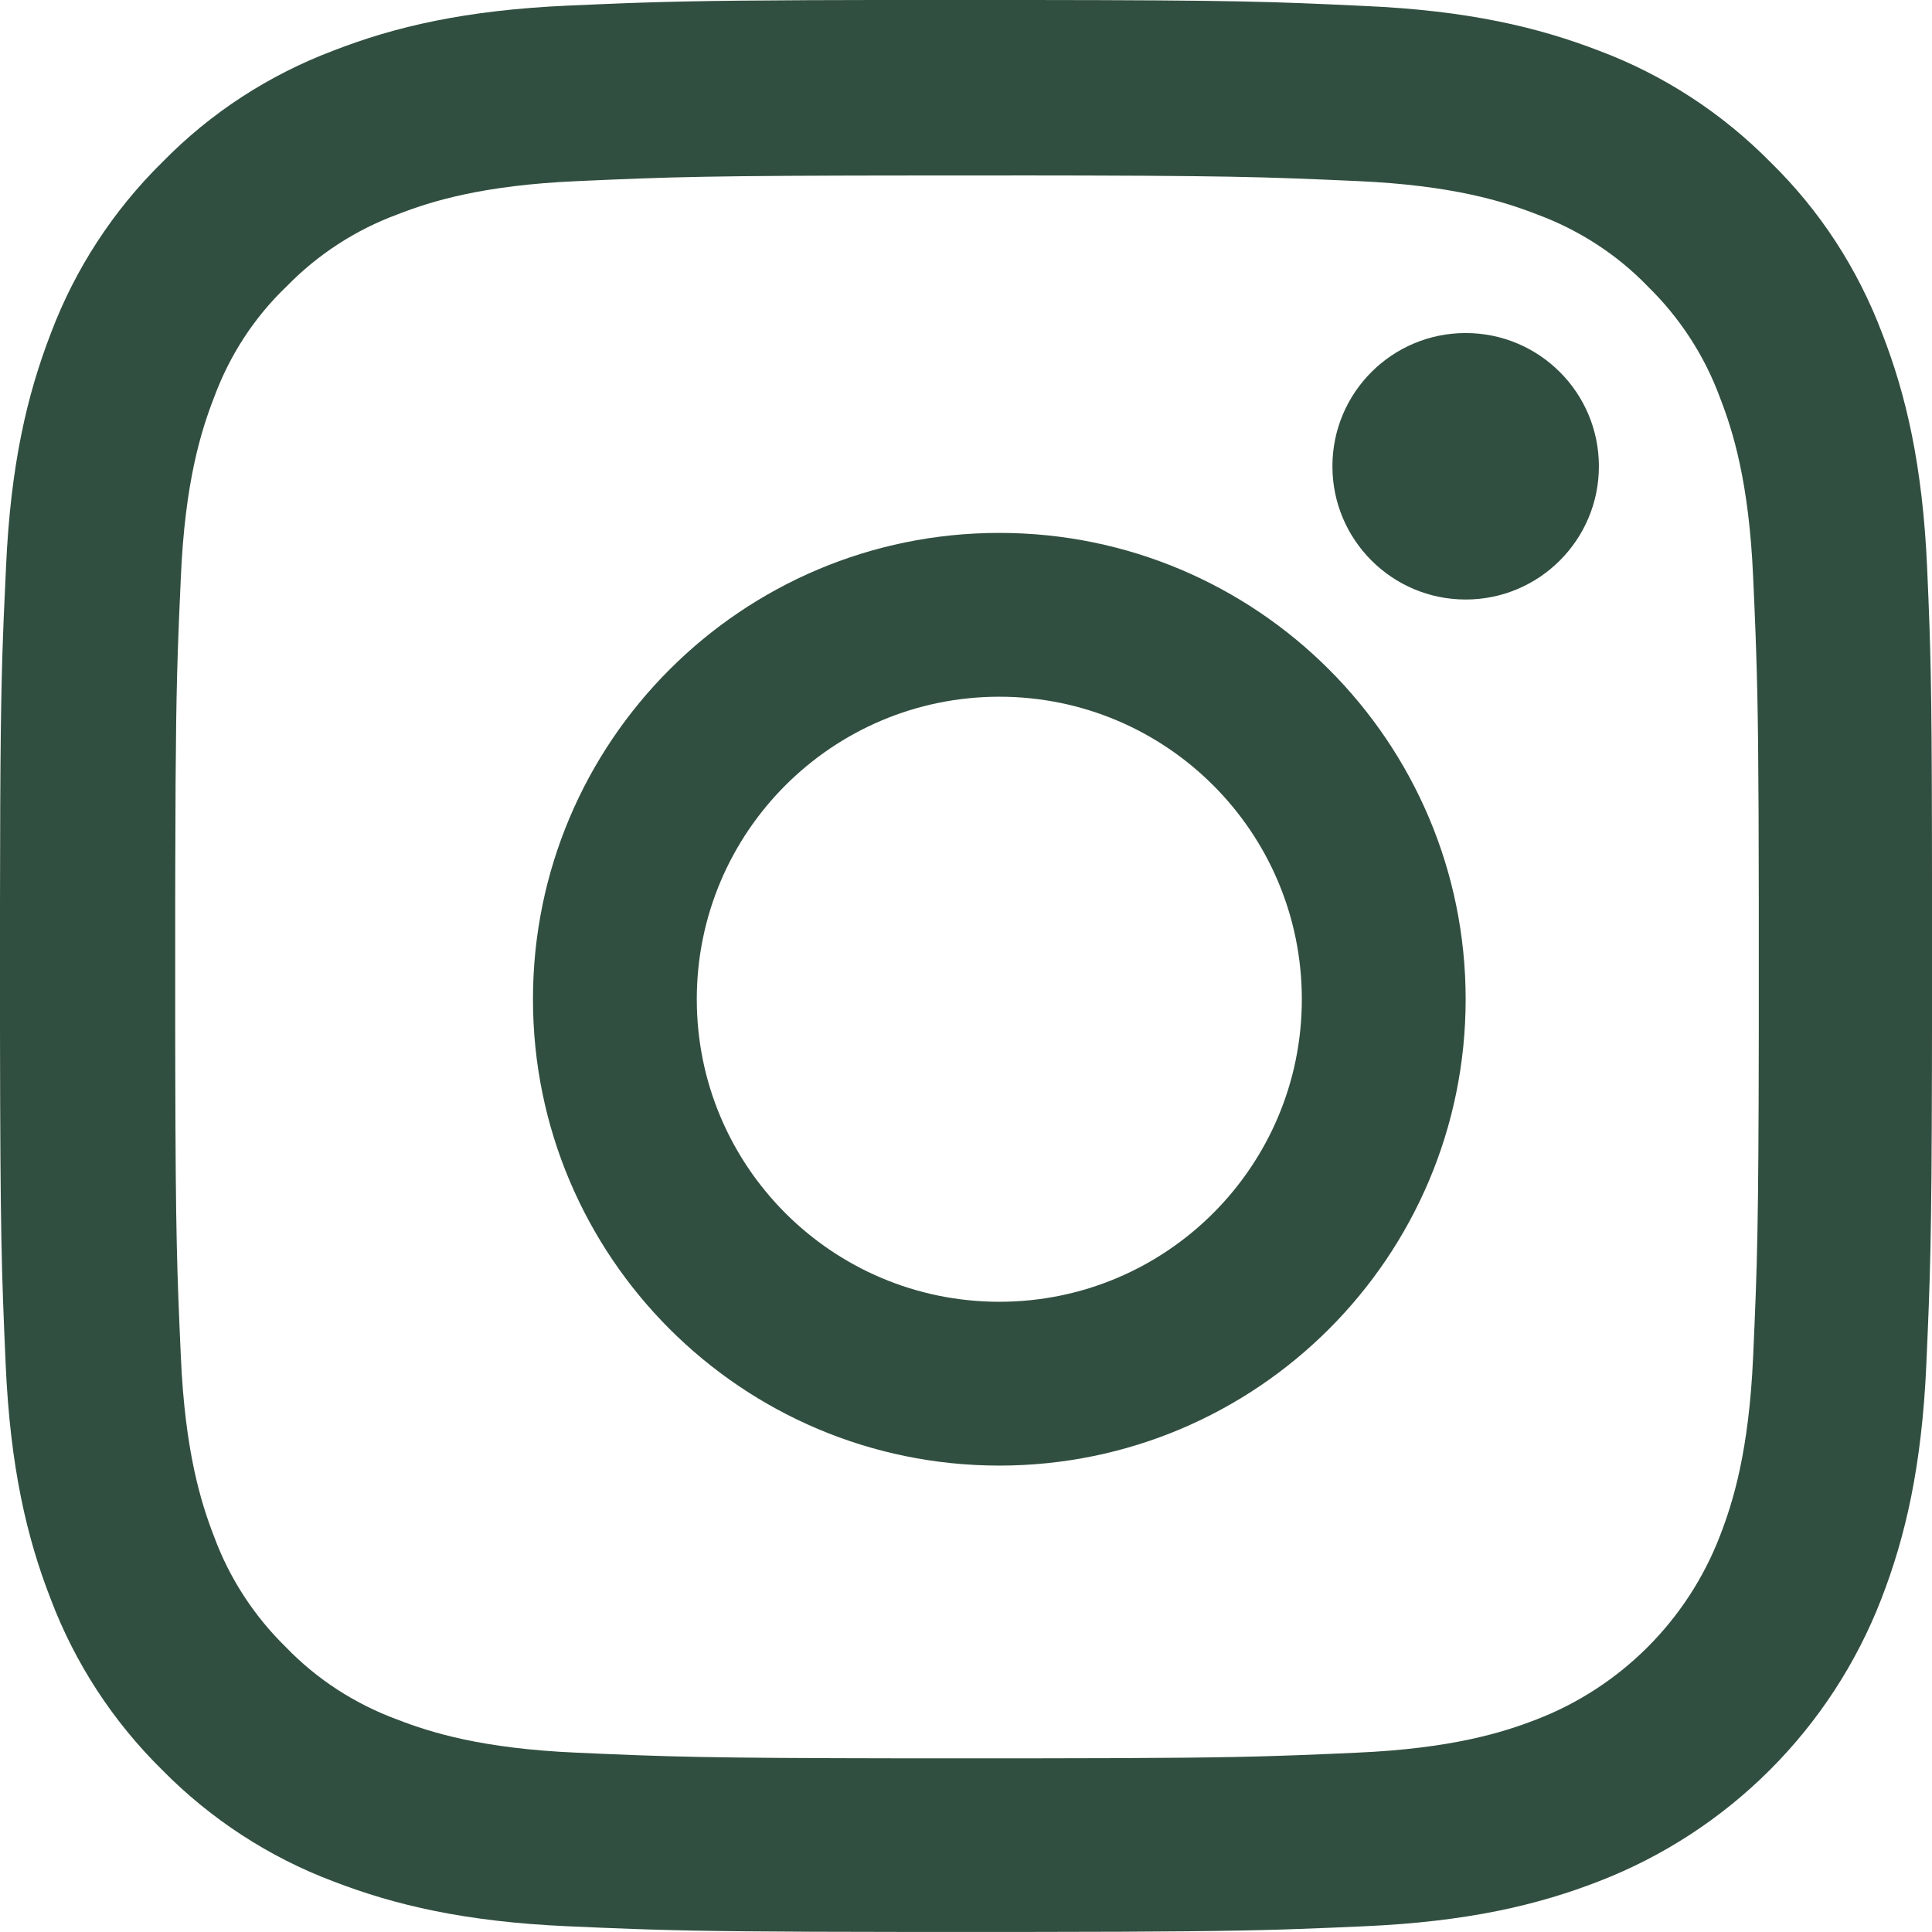<svg height="29" viewBox="0 0 29 29" width="29" xmlns="http://www.w3.org/2000/svg"><path d="m210.498 511c3.044.003 3.58.023 4.992.09 1.541.068 2.595.317 3.519.674.963.362 1.842.935 2.567 1.671.742.725 1.309 1.598 1.677 2.572.357.918.606 1.977.674 3.518.054 1.219.068 1.783.072 3.893l.001.796c0.0.096 0.0.195 0.0.296l-0 1.671c-0.0.107-0.0.211-0.0.313l-.001.576c-.005 2.543-.026 3.096-.084 4.409-.068 1.541-.317 2.595-.674 3.518-.754 1.949-2.295 3.49-4.244 4.243-.918.357-1.977.606-3.519.674-.375.017-.688.03-1.003.041l-.238.008c-.801.024-1.715.034-3.745.036h-1.984c-2.03-.002-2.944-.011-3.745-.036l-.238-.008c-.315-.011-.628-.024-1.003-.041-1.541-.068-2.595-.317-3.519-.674-.963-.362-1.842-.935-2.567-1.671-.737-.725-1.309-1.598-1.677-2.572-.357-.918-.606-1.977-.674-3.518-.062-1.406-.081-1.941-.085-4.985l0-1.984c.002-2.232.014-3.115.046-3.984l.009-.238c.01-.239.021-.486.035-.769.068-1.541.317-2.594.674-3.518.363-.963.935-1.841 1.672-2.566.725-.742 1.598-1.309 2.573-1.677.918-.357 1.977-.606 3.519-.674.328-.014.609-.027.885-.037l.237-.008c.832-.027 1.733-.037 3.864-.04zm-.313 2.634h-1.335c-3.262.002-3.755.021-5.192.085-1.411.062-2.182.3-2.691.499-.629.232-1.196.6-1.666 1.082-.487.465-.856 1.037-1.088 1.666-.198.51-.436 1.275-.498 2.691-.01.231-.019.437-.028.635l-.009.234c-.031.812-.043 1.578-.047 3.449l-.001.566c-0.0.1-0.0.202-0.0.307v1.334c0.0.105 0.0.208 0.0.307l.001.565c.005 2.494.026 3.021.084 4.318.062 1.411.3 2.181.498 2.691.232.629.601 1.195 1.082 1.665.465.482 1.037.85 1.666 1.082.51.198 1.275.436 2.691.498 1.386.062 1.896.081 4.885.085h1.949c1.992-.002 2.881-.011 3.664-.036l.349-.012c.271-.01.547-.022.872-.037 1.411-.062 2.182-.3 2.691-.498 1.264-.487 2.267-1.49 2.754-2.753.198-.51.436-1.275.499-2.691.062-1.391.081-1.892.085-4.878v-1.948c-.002-2.091-.012-2.966-.04-3.78l-.008-.232c-.01-.271-.022-.547-.037-.872-.062-1.411-.3-2.181-.499-2.691-.232-.629-.601-1.195-1.082-1.666-.465-.482-1.037-.85-1.666-1.082-.51-.198-1.275-.436-2.691-.499-1.432-.064-1.924-.083-5.191-.085zm-.185 5.365c3.865 0 7 3.135 7 7s-3.135 7-7 7c-3.865 0-7-3.135-7-7s3.135-7 7-7zm0 2.459c-2.507 0-4.541 2.033-4.541 4.541s2.034 4.541 4.541 4.541c2.507 0 4.541-2.033 4.541-4.541s-2.033-4.541-4.541-4.541zm7-5.459c1.105 0 2.0.895 2 2 0 1.104-.895 2-2 2-1.104 0-2-.896-2-2 0-1.105.895-2 2-2z" fill="#314f40" transform="translate(-195 -511)"/></svg>